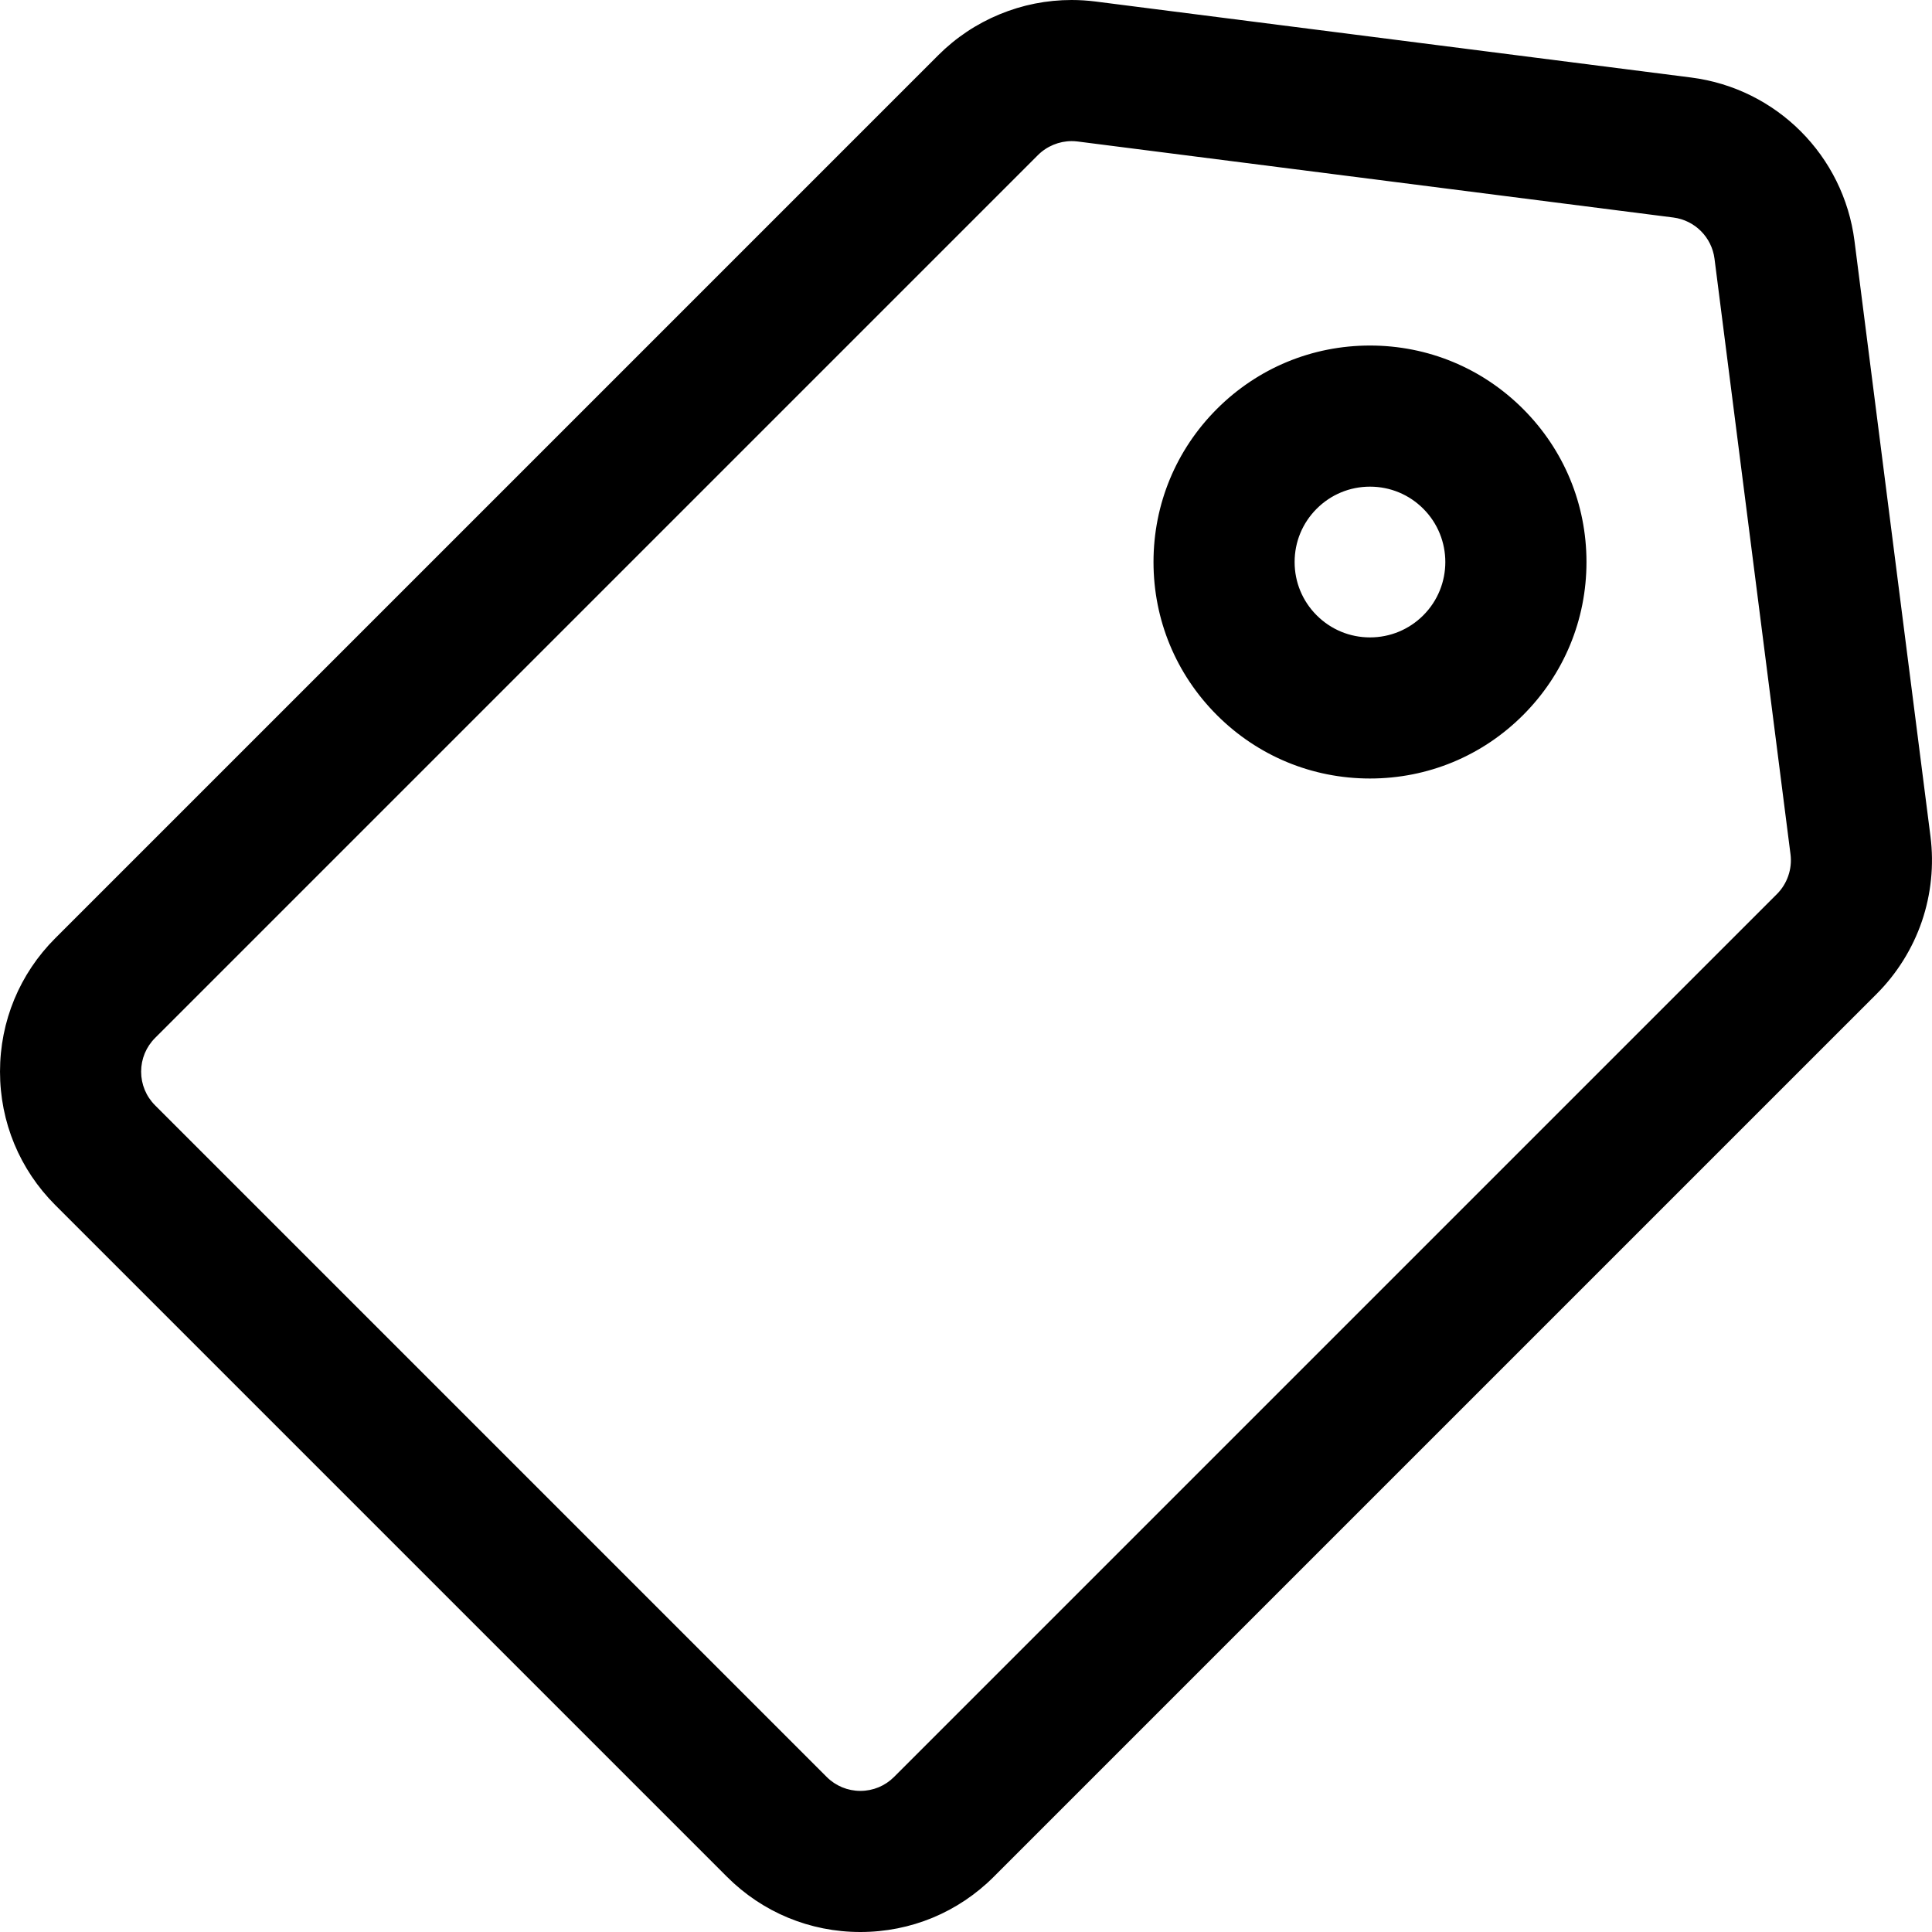 <?xml version="1.0" encoding="iso-8859-1"?>
<!-- Uploaded to: SVG Repo, www.svgrepo.com, Generator: SVG Repo Mixer Tools -->
<!DOCTYPE svg PUBLIC "-//W3C//DTD SVG 1.1//EN" "http://www.w3.org/Graphics/SVG/1.1/DTD/svg11.dtd">
<svg fill="#000000" version="1.1" id="Capa_1" xmlns="http://www.w3.org/2000/svg" xmlns:xlink="http://www.w3.org/1999/xlink" 
	 width="800px" height="800px" viewBox="0 0 600.207 600.207"
	 xml:space="preserve">
<g>
	<g>
		<path d="M575.63,74.893c-3.354-26.271-24.041-46.96-50.312-50.312L340.285,0.968c-2.43-0.31-4.908-0.468-7.359-0.468h-0.002l0,0
			c-7.648,0.001-15.111,1.48-22.184,4.4c-7.113,2.937-13.481,7.186-18.925,12.629L17.533,291.811
			C6.551,302.792,0.503,317.392,0.503,332.922s6.048,30.13,17.03,41.111l208.644,208.645c10.981,10.981,25.582,17.029,41.111,17.029
			c15.53,0,30.13-6.048,41.111-17.029l274.281-274.28c6.242-6.242,11.053-13.959,13.906-22.314
			c2.854-8.354,3.771-17.399,2.654-26.157L575.63,74.893z M552.388,278.104L278.107,552.386c-2.987,2.987-6.903,4.481-10.819,4.481
			s-7.831-1.494-10.819-4.481L47.825,343.74c-5.975-5.975-5.975-15.662,0-21.637L322.107,47.822
			c2.887-2.887,6.787-4.481,10.818-4.481c0.643,0,1.289,0.041,1.938,0.123l185.033,23.612c6.914,0.882,12.357,6.326,13.24,13.24
			l23.611,185.033C557.347,270.046,555.738,274.756,552.388,278.104z"/>
		<path d="M267.289,600.207c-15.663,0-30.389-6.1-41.465-17.176L17.18,374.387C6.104,363.311,0.003,348.585,0.003,332.922
			s6.1-30.389,17.176-41.464L291.461,17.176c5.489-5.489,11.911-9.775,19.088-12.738C317.68,1.494,325.208,0.001,332.923,0
			c2.471,0,4.969,0.159,7.425,0.472l185.033,23.612c26.495,3.381,47.362,24.248,50.745,50.745l23.611,185.033
			c1.127,8.833,0.201,17.956-2.678,26.382c-2.877,8.425-7.727,16.208-14.025,22.506l-274.281,274.28
			C297.678,594.107,282.952,600.207,267.289,600.207z M332.925,1c-7.585,0.001-14.985,1.469-21.995,4.362
			c-7.054,2.913-13.366,7.125-18.762,12.521L17.886,292.165C6.999,303.051,1.003,317.525,1.003,332.922S7,362.793,17.887,373.68
			l208.644,208.645c10.887,10.887,25.362,16.883,40.758,16.883c15.396,0,29.871-5.996,40.758-16.883l274.281-274.28
			c6.191-6.191,10.958-13.841,13.786-22.123c2.83-8.283,3.739-17.25,2.632-25.932L575.134,74.957
			c-3.324-26.046-23.836-46.557-49.88-49.88L340.221,1.464C337.807,1.156,335.353,1,332.925,1z M267.289,557.367
			c-4.22,0-8.188-1.644-11.172-4.628L47.472,344.094c-2.984-2.984-4.627-6.951-4.627-11.172s1.644-8.188,4.627-11.172
			L321.753,47.468c3.411-3.411,8.361-5.11,13.173-4.5L519.959,66.58c7.139,0.911,12.761,6.533,13.673,13.672l23.611,185.033
			c0.614,4.816-1.068,9.74-4.502,13.172L278.461,552.739C275.477,555.724,271.509,557.367,267.289,557.367z M332.925,43.841
			c-3.896,0-7.71,1.58-10.465,4.334L48.179,322.457c-2.795,2.795-4.334,6.512-4.334,10.465s1.54,7.67,4.334,10.465l208.645,208.646
			c2.796,2.796,6.513,4.335,10.465,4.335c3.953,0,7.67-1.539,10.465-4.335l274.281-274.281c3.217-3.215,4.793-7.828,4.217-12.338
			L532.64,80.379c-0.854-6.688-6.12-11.955-12.808-12.807L334.799,43.96C334.179,43.881,333.548,43.841,332.925,43.841z"/>
	</g>
	<g>
		<path d="M425.609,107.846c-17.83,0-34.594,6.944-47.203,19.551c-12.609,12.61-19.551,29.373-19.551,47.204
			s6.943,34.595,19.551,47.203c12.609,12.608,29.373,19.552,47.203,19.552s34.596-6.944,47.203-19.552
			c12.609-12.608,19.553-29.373,19.553-47.203s-6.943-34.594-19.553-47.202C460.205,114.79,443.439,107.846,425.609,107.846z
			 M442.521,191.512c-4.67,4.669-10.791,7.004-16.912,7.004s-12.24-2.335-16.91-7.004c-9.34-9.339-9.34-24.481,0-33.821
			c4.67-4.669,10.789-7.004,16.91-7.004s12.24,2.335,16.912,7.004C451.859,167.03,451.859,182.173,442.521,191.512z"/>
		<path d="M425.609,241.856c-17.964,0-34.853-6.996-47.557-19.699c-12.702-12.703-19.697-29.592-19.697-47.557
			c0-17.965,6.995-34.854,19.697-47.557c12.704-12.702,29.594-19.698,47.557-19.698c17.966,0,34.854,6.996,47.557,19.699
			c12.703,12.702,19.699,29.591,19.699,47.556c0,17.965-6.996,34.854-19.699,47.557
			C460.463,234.861,443.575,241.856,425.609,241.856z M425.609,108.346c-17.696,0-34.334,6.892-46.85,19.405
			c-12.513,12.514-19.404,29.152-19.404,46.85c0,17.697,6.892,34.335,19.404,46.85c12.515,12.514,29.153,19.406,46.85,19.406
			c17.698,0,34.337-6.892,46.85-19.406c12.515-12.513,19.406-29.151,19.406-46.85c0-17.697-6.892-34.335-19.406-46.849
			C459.946,115.238,443.307,108.346,425.609,108.346z M425.609,199.017c-6.521,0-12.652-2.54-17.264-7.151
			s-7.151-10.743-7.151-17.264s2.54-12.652,7.151-17.264c4.611-4.611,10.743-7.151,17.264-7.151s12.652,2.54,17.266,7.151
			c9.518,9.52,9.518,25.009,0,34.528C438.263,196.477,432.131,199.017,425.609,199.017z M425.609,151.187
			c-6.254,0-12.134,2.436-16.557,6.858c-4.423,4.423-6.858,10.303-6.858,16.557s2.436,12.135,6.858,16.557
			s10.303,6.858,16.557,6.858c6.255,0,12.136-2.436,16.559-6.858c9.128-9.129,9.128-23.985,0-33.114
			C437.743,153.622,431.862,151.187,425.609,151.187z"/>
	</g>
</g>
</svg>